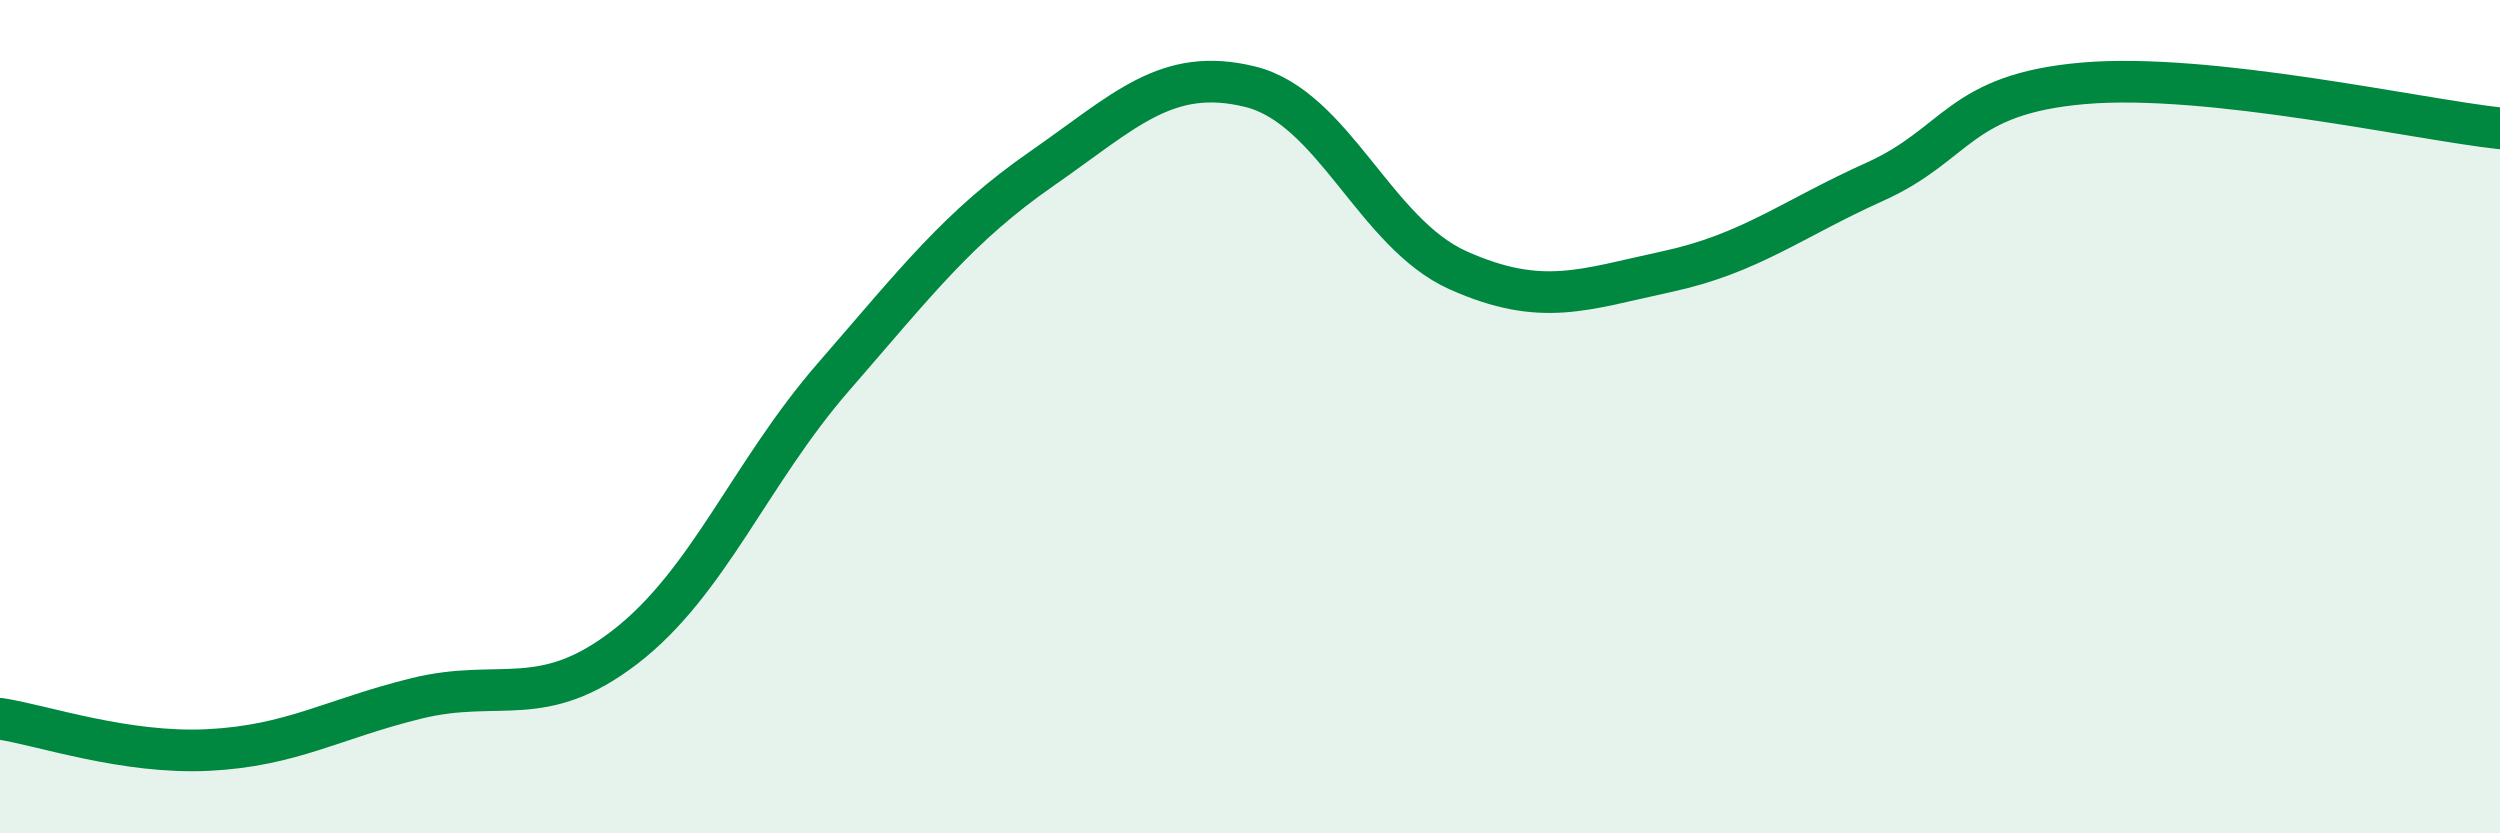 
    <svg width="60" height="20" viewBox="0 0 60 20" xmlns="http://www.w3.org/2000/svg">
      <path
        d="M 0,17.25 C 1,17.4 3,18.1 5,18 C 7,17.9 8,17.25 10,16.76 C 12,16.27 13,17.07 15,15.53 C 17,13.99 18,11.35 20,9.05 C 22,6.75 23,5.44 25,4.05 C 27,2.66 28,1.59 30,2.08 C 32,2.57 33,5.6 35,6.49 C 37,7.38 38,6.95 40,6.52 C 42,6.09 43,5.26 45,4.36 C 47,3.46 47,2.26 50,2 C 53,1.74 58,2.86 60,3.08L60 20L0 20Z"
        fill="#008740"
        opacity="0.1"
        stroke-linecap="round"
        stroke-linejoin="round"
      />
      <path
        d="M 0,17.25 C 1,17.4 3,18.1 5,18 C 7,17.9 8,17.25 10,16.76 C 12,16.27 13,17.07 15,15.53 C 17,13.99 18,11.35 20,9.05 C 22,6.75 23,5.44 25,4.05 C 27,2.66 28,1.59 30,2.08 C 32,2.57 33,5.6 35,6.49 C 37,7.38 38,6.95 40,6.52 C 42,6.09 43,5.26 45,4.36 C 47,3.46 47,2.26 50,2 C 53,1.74 58,2.86 60,3.08"
        stroke="#008740"
        stroke-width="1"
        fill="none"
        stroke-linecap="round"
        stroke-linejoin="round"
      />
    </svg>
  